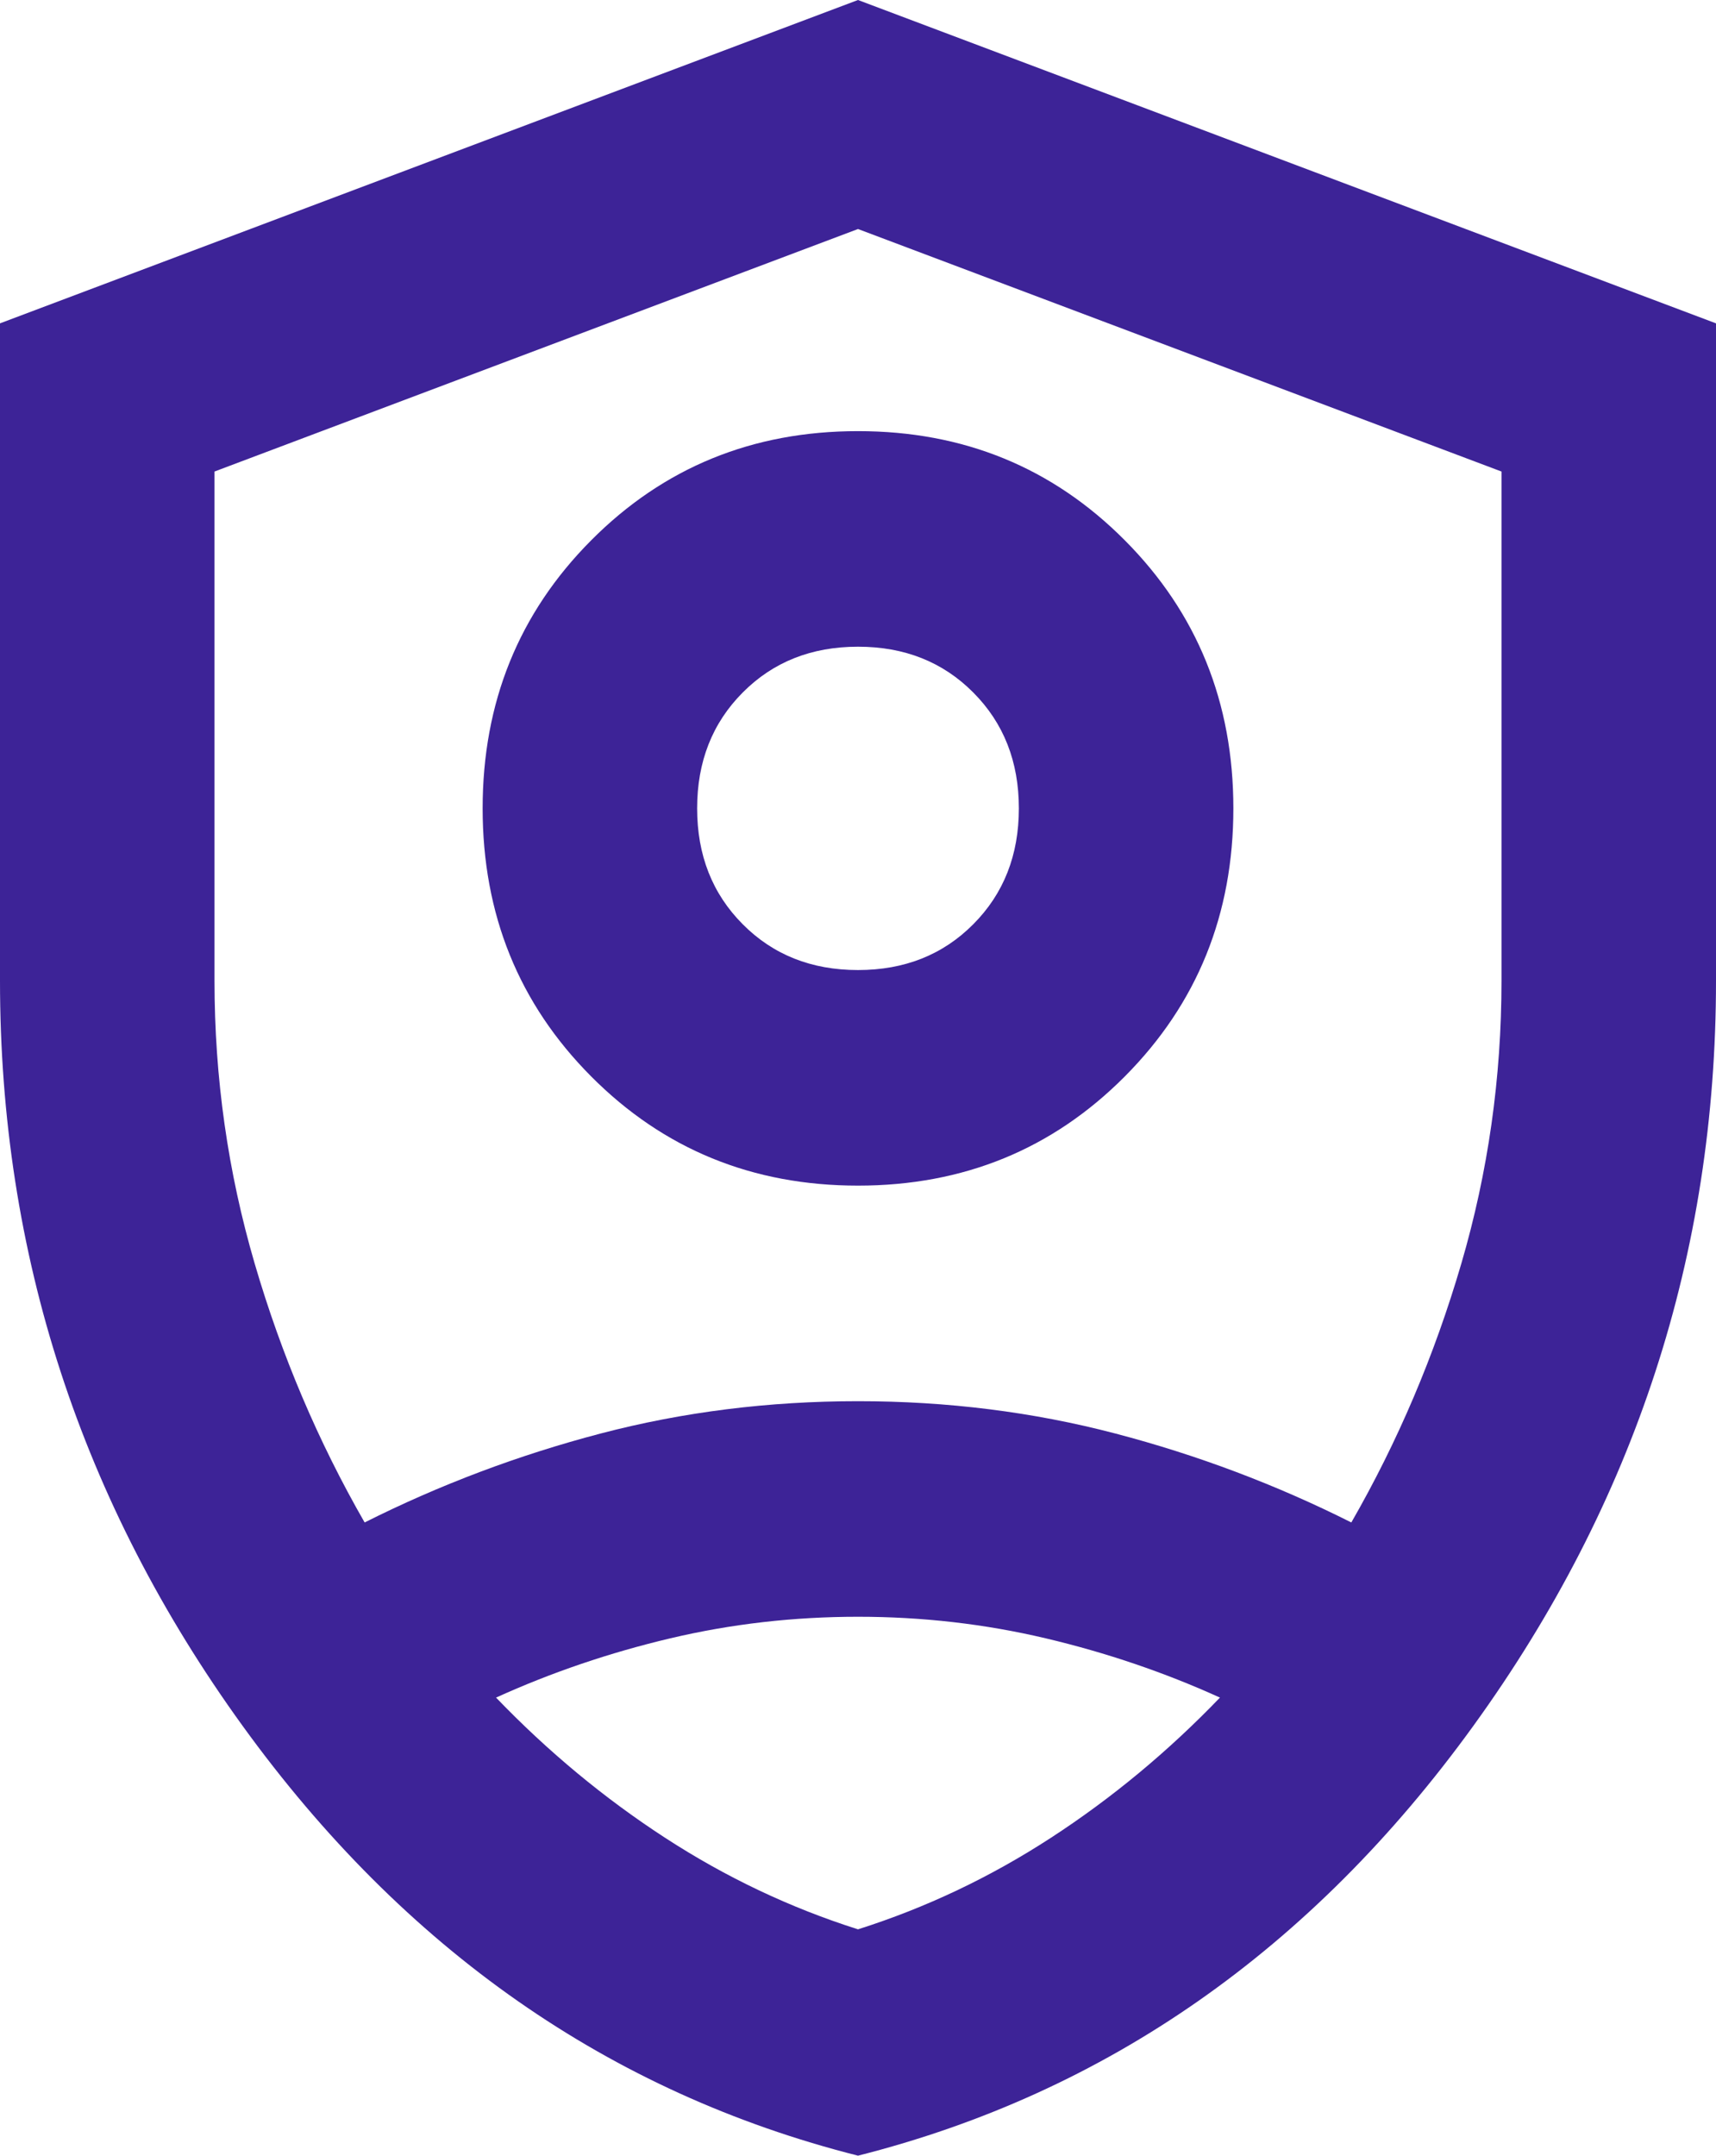 <svg width="43" height="54" viewBox="0 0 43 54" fill="none" xmlns="http://www.w3.org/2000/svg">
<path d="M21.5 29.7C18.857 29.7 16.629 28.789 14.815 26.966C13.001 25.144 12.094 22.905 12.094 20.25C12.094 17.595 13.001 15.356 14.815 13.534C16.629 11.711 18.857 10.8 21.5 10.8C24.143 10.8 26.371 11.711 28.185 13.534C29.999 15.356 30.906 17.595 30.906 20.25C30.906 22.905 29.999 25.144 28.185 26.966C26.371 28.789 24.143 29.7 21.5 29.7ZM21.5 24.3C22.665 24.3 23.628 23.918 24.389 23.152C25.151 22.387 25.531 21.42 25.531 20.25C25.531 19.08 25.151 18.113 24.389 17.348C23.628 16.582 22.665 16.2 21.5 16.2C20.335 16.2 19.372 16.582 18.611 17.348C17.849 18.113 17.469 19.08 17.469 20.25C17.469 21.42 17.849 22.387 18.611 23.152C19.372 23.918 20.335 24.3 21.5 24.3ZM21.5 54C15.274 52.425 10.134 48.836 6.08 43.234C2.027 37.631 0 31.41 0 24.57V8.1L21.5 0L43 8.1V24.57C43 31.41 40.973 37.631 36.919 43.234C32.866 48.836 27.726 52.425 21.5 54ZM21.5 5.737L5.375 11.812V24.57C5.375 27 5.711 29.363 6.383 31.657C7.055 33.953 7.973 36.112 9.137 38.138C11.019 37.193 12.99 36.45 15.05 35.91C17.11 35.37 19.26 35.1 21.5 35.1C23.74 35.1 25.89 35.37 27.95 35.91C30.01 36.45 31.981 37.193 33.862 38.138C35.027 36.112 35.945 33.953 36.617 31.657C37.289 29.363 37.625 27 37.625 24.57V11.812L21.5 5.737ZM21.5 40.5C19.887 40.5 18.32 40.68 16.797 41.04C15.274 41.4 13.818 41.895 12.43 42.525C13.729 43.875 15.14 45.045 16.663 46.035C18.185 47.025 19.798 47.79 21.5 48.33C23.202 47.79 24.815 47.025 26.337 46.035C27.86 45.045 29.271 43.875 30.57 42.525C29.182 41.895 27.726 41.4 26.203 41.04C24.68 40.68 23.113 40.5 21.5 40.5Z" fill="#3D2397"/>
</svg>
